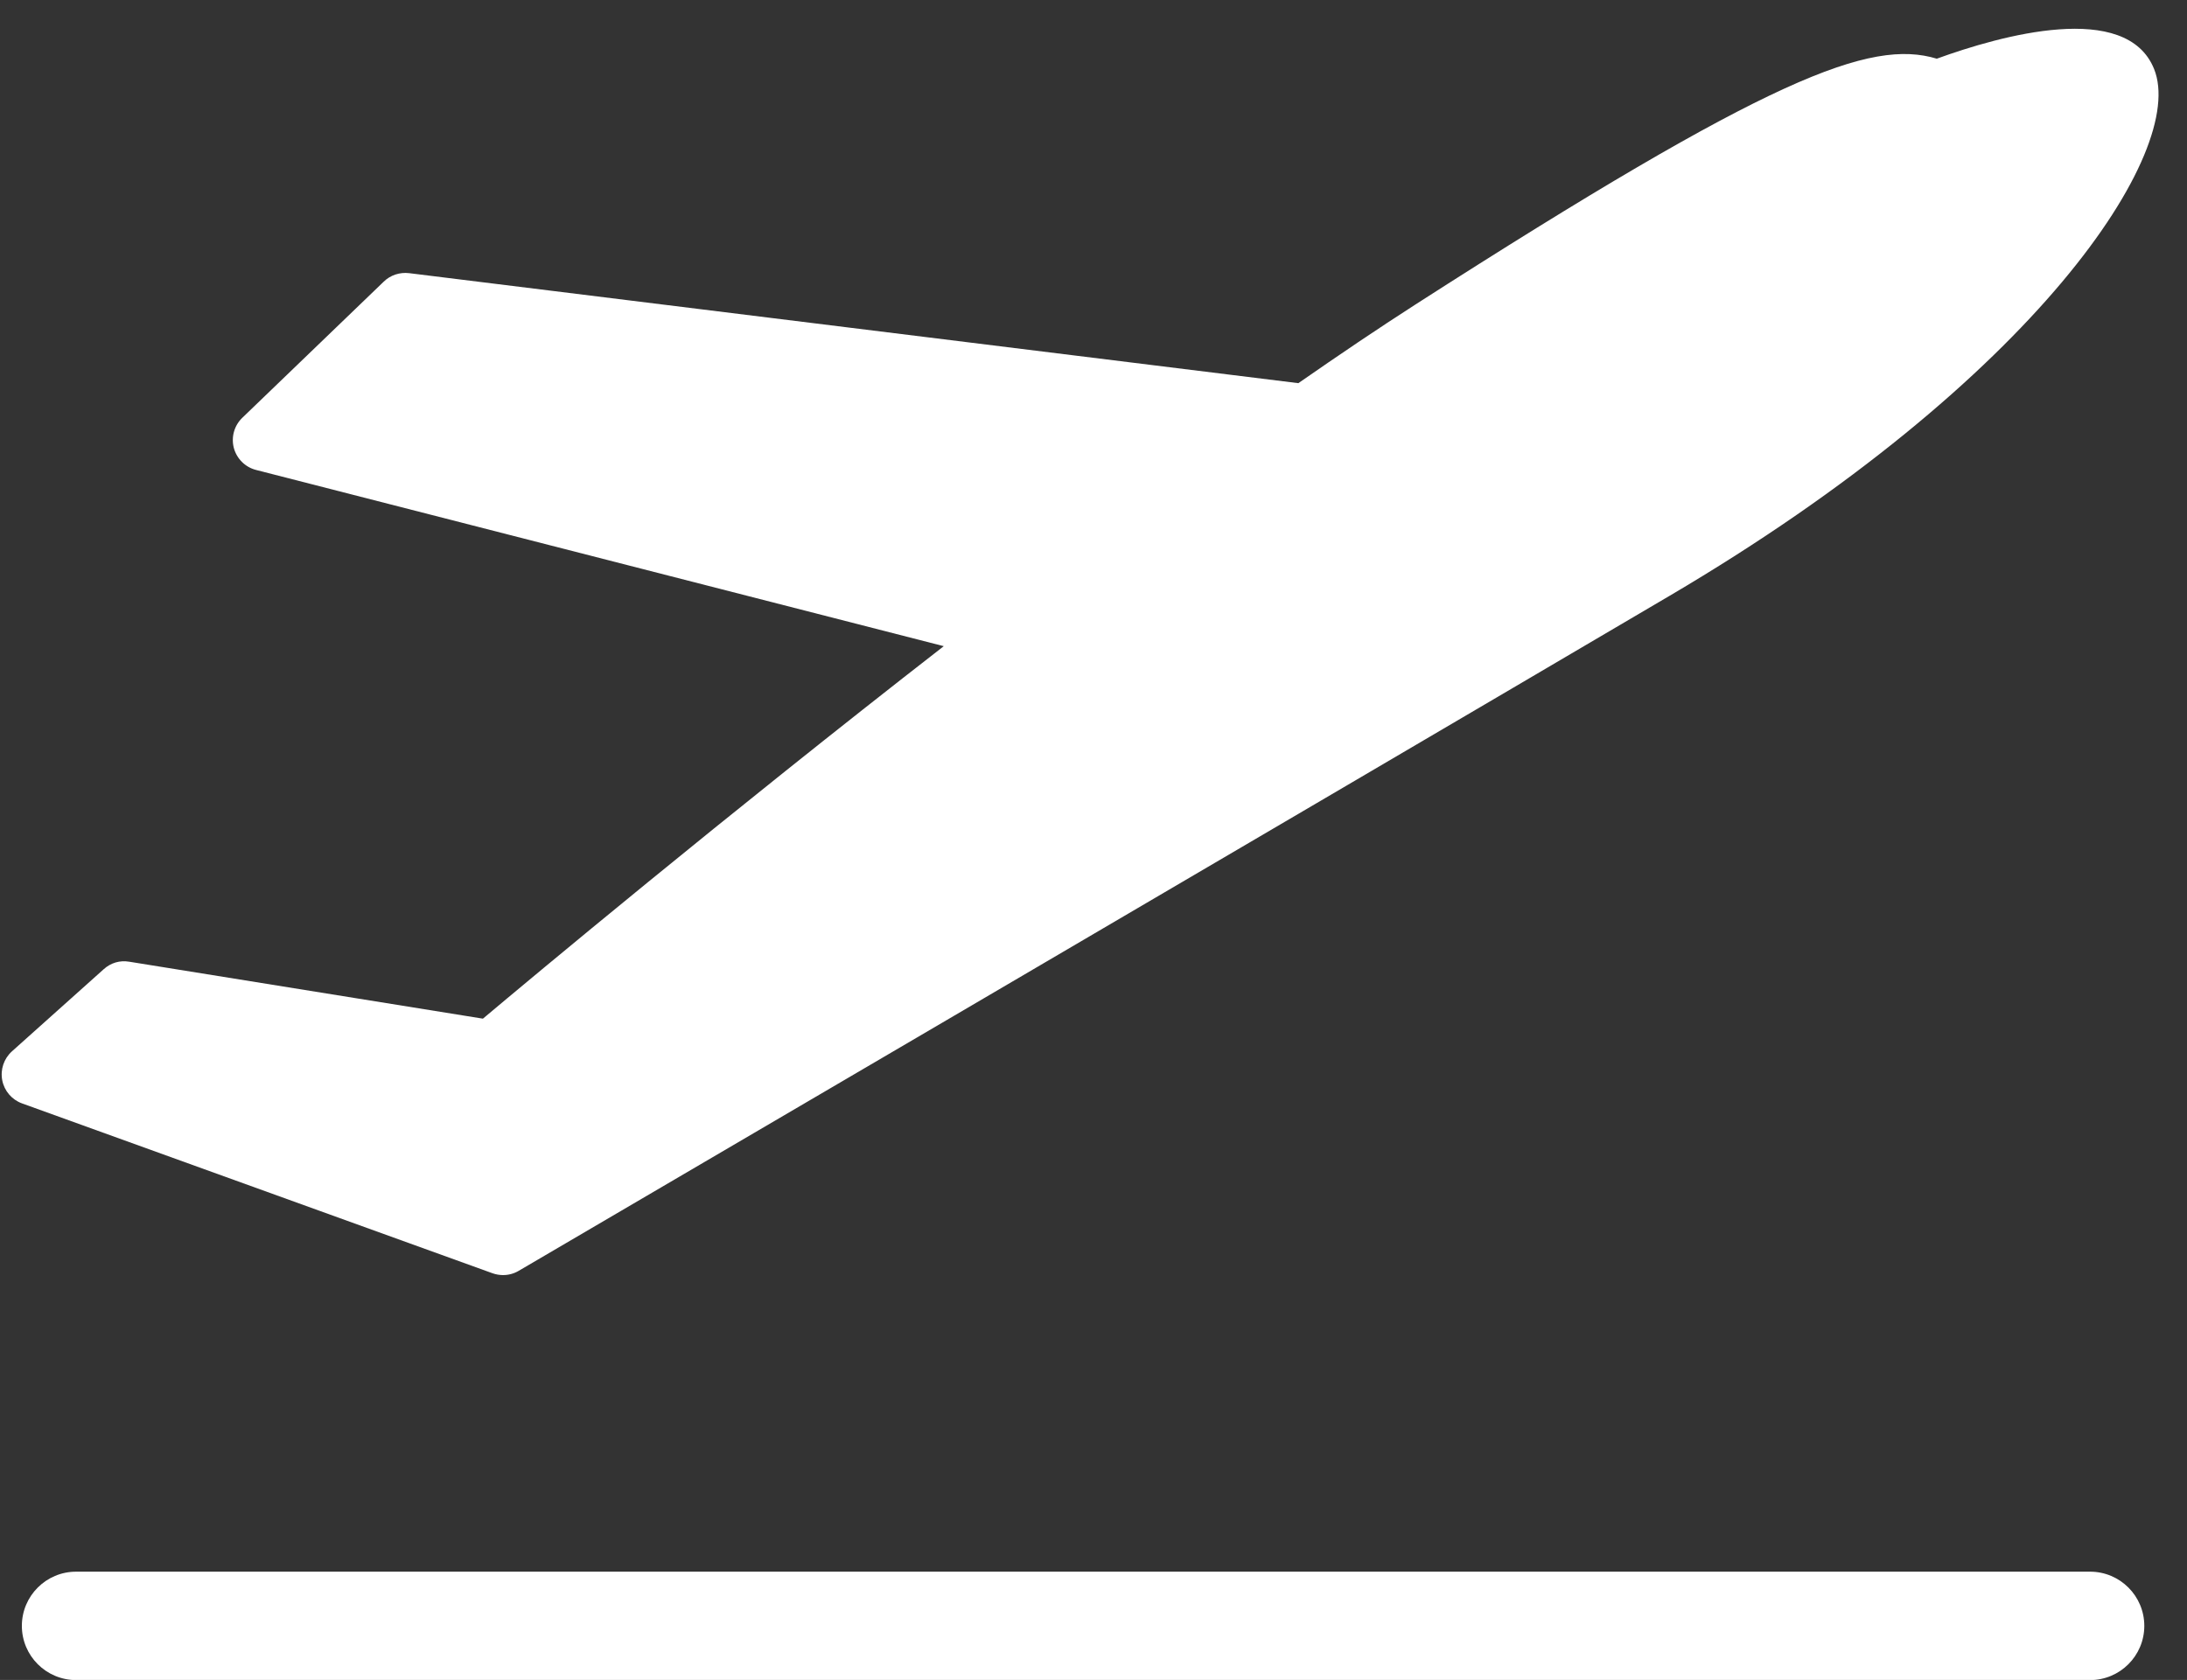 <?xml version="1.0" encoding="UTF-8" standalone="no"?><svg xmlns="http://www.w3.org/2000/svg" xmlns:xlink="http://www.w3.org/1999/xlink" fill="#000000" height="313.8" preserveAspectRatio="xMidYMid meet" version="1" viewBox="54.3 96.4 408.4 313.8" width="408.4" zoomAndPan="magnify"><rect x="54.3" y="96.4" width="408.4" height="313.8" fill="#333333" stroke="none"/><g fill="#ffffff" id="change1_1"><path d="M 444.605 389.98 L 68.508 389.98 C 62.918 389.98 58.383 394.516 58.383 400.105 C 58.383 405.691 62.918 410.227 68.508 410.227 L 444.605 410.227 C 450.191 410.227 454.727 405.691 454.727 400.105 C 454.727 394.516 450.191 389.98 444.605 389.98" fill="inherit"/><path d="M 146.273 334.238 C 146.906 334.461 147.578 334.578 148.238 334.578 C 149.254 334.578 150.258 334.316 151.152 333.789 C 151.152 333.789 296.156 248.863 366.02 207.727 C 434.68 167.324 462.715 124.605 456.559 109.301 C 451.406 96.438 427.852 103.039 415.977 107.363 C 403.559 103.617 384.961 110.695 318.645 153.262 C 311.715 157.711 304.336 162.703 296.754 167.973 L 130.684 147.422 C 128.969 147.223 127.215 147.777 125.965 149.004 L 99.547 174.441 C 98.043 175.891 97.438 178.039 97.965 180.07 C 98.508 182.086 100.09 183.668 102.117 184.184 L 230.539 217.102 C 189.453 249.047 153.293 279.27 144.48 286.68 L 78.445 276.043 C 76.652 275.738 74.977 276.266 73.672 277.438 L 56.535 292.781 C 55.023 294.141 54.336 296.184 54.719 298.188 C 55.102 300.176 56.512 301.824 58.422 302.512 L 146.273 334.238" fill="inherit"/></g></svg>